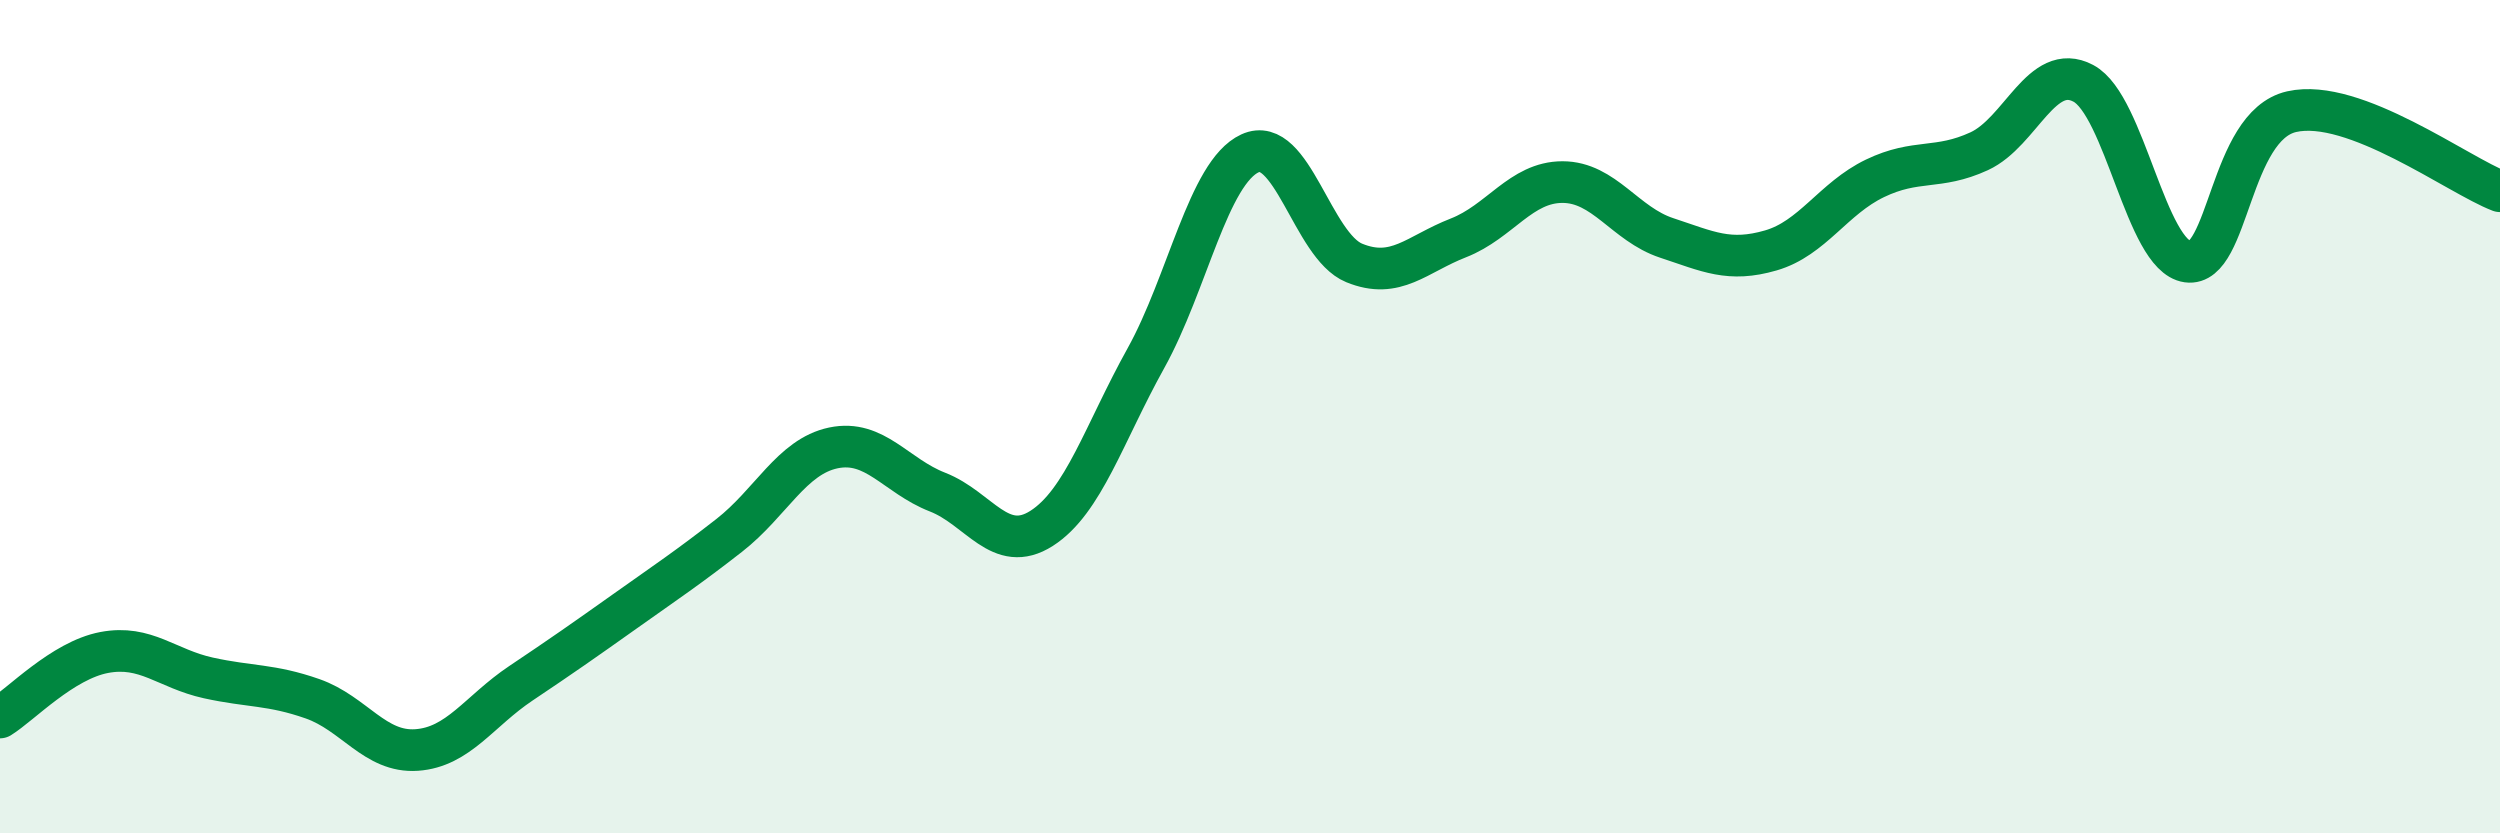 
    <svg width="60" height="20" viewBox="0 0 60 20" xmlns="http://www.w3.org/2000/svg">
      <path
        d="M 0,17.22 C 0.5,16.91 1.5,15.85 2.5,15.66 C 3.5,15.47 4,16.05 5,16.27 C 6,16.49 6.5,16.42 7.5,16.77 C 8.5,17.12 9,18.07 10,18 C 11,17.93 11.5,17.07 12.5,16.4 C 13.5,15.73 14,15.38 15,14.67 C 16,13.96 16.5,13.63 17.5,12.85 C 18.5,12.07 19,10.96 20,10.75 C 21,10.54 21.5,11.42 22.5,11.81 C 23.5,12.2 24,13.32 25,12.68 C 26,12.04 26.5,10.4 27.5,8.6 C 28.5,6.8 29,4.14 30,3.68 C 31,3.22 31.5,5.9 32.5,6.31 C 33.5,6.72 34,6.1 35,5.71 C 36,5.32 36.5,4.37 37.5,4.37 C 38.5,4.37 39,5.38 40,5.71 C 41,6.04 41.5,6.3 42.5,6.01 C 43.5,5.72 44,4.76 45,4.28 C 46,3.8 46.5,4.09 47.5,3.63 C 48.5,3.17 49,1.47 50,2 C 51,2.53 51.5,6.14 52.5,6.28 C 53.5,6.42 53.5,3.02 55,2.68 C 56.5,2.34 59,4.21 60,4.59L60 20L0 20Z"
        fill="#008740"
        opacity="0.1"
        stroke-linecap="round"
        stroke-linejoin="round"
      />
      <path
        d="M 0,17.22 C 0.5,16.91 1.5,15.85 2.5,15.66 C 3.5,15.47 4,16.05 5,16.27 C 6,16.49 6.5,16.42 7.5,16.77 C 8.5,17.12 9,18.07 10,18 C 11,17.93 11.5,17.07 12.5,16.4 C 13.5,15.73 14,15.38 15,14.67 C 16,13.96 16.5,13.63 17.5,12.85 C 18.5,12.07 19,10.96 20,10.75 C 21,10.54 21.5,11.42 22.5,11.81 C 23.5,12.2 24,13.32 25,12.68 C 26,12.04 26.5,10.4 27.5,8.6 C 28.5,6.8 29,4.14 30,3.68 C 31,3.22 31.5,5.9 32.5,6.31 C 33.5,6.72 34,6.1 35,5.71 C 36,5.32 36.5,4.37 37.5,4.37 C 38.5,4.37 39,5.38 40,5.71 C 41,6.04 41.5,6.3 42.5,6.01 C 43.5,5.72 44,4.76 45,4.28 C 46,3.8 46.5,4.09 47.5,3.63 C 48.5,3.17 49,1.47 50,2 C 51,2.53 51.5,6.14 52.5,6.28 C 53.5,6.42 53.5,3.02 55,2.68 C 56.5,2.34 59,4.21 60,4.59"
        stroke="#008740"
        stroke-width="1"
        fill="none"
        stroke-linecap="round"
        stroke-linejoin="round"
      />
    </svg>
  